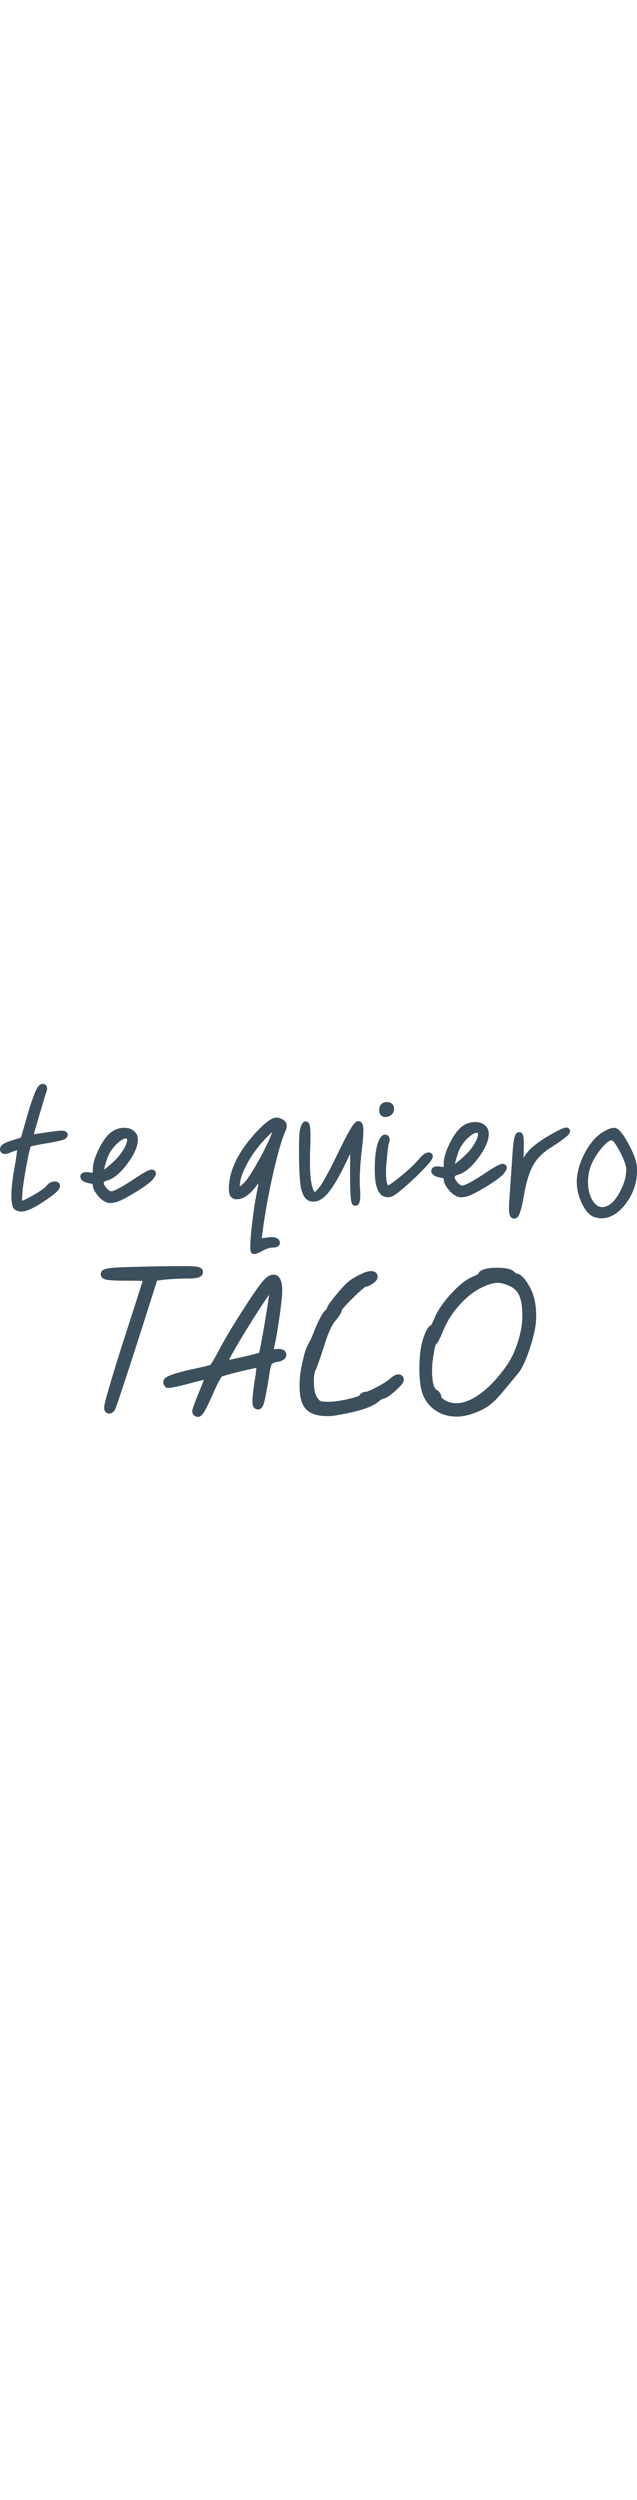 <?xml version="1.0" encoding="UTF-8"?> <svg xmlns="http://www.w3.org/2000/svg" version="1.1" id="Capa_1" x="0" y="0" viewBox="0 0 526.74 274.43" style="enable-background:new 0 0 526.74 274.43" xml:space="preserve" width="70"><style>.st0{fill:#3c4f5d}</style><path class="st0" d="M50.7 38.6c-.87 0-3.13.17-13 1.52-1.85.29-3.94.6-6.28.96-1.37.21-2.53.39-3.48.55.75-2.66 2.05-7.15 4.26-14.68 4.38-14.89 5.75-19.26 6.14-20.32.56-1.56 1.05-3.56-.07-5.16C37.61.53 36.55 0 35.35 0c-3.16 0-5.18 3.68-7.23 9.21-2.16 5.48-4.55 13.02-7.11 22.4l-3.65 12.68-7.11 2.31C4.09 48.5 0 50.46 0 53.9c0 2.36 1.65 4 4 4 .9 0 2.31-.2 5.86-1.67 1.88-.7 3.27-1.2 4.3-1.55-.26 2.84-.92 7.28-1.96 13.25-1.87 10.62-2.81 18.81-2.81 24.35v1.92l.01.22c.41 5.21.99 6.86 1.49 7.79.94 1.75 2.82 2.8 5.75 3.22l1.02.03c3.74 0 8.88-2.17 16.17-6.82 14.55-9.2 15.77-12.18 15.77-14.46 0-.37-.12-3.58-4.43-3.58-1.89 0-4.63.7-7.04 4.02-.98 1.12-3.63 3.29-10.63 7.32-5.27 3.04-7.92 4.18-9.2 4.61-.03-.28-.04-.63-.04-1.08 0-.31.04-1.68.42-7.65.7-6.15 1.94-13.88 3.69-22.97C24.11 55.8 25 52.73 25.38 51.7c1.06-.33 4.13-1.09 13.01-2.59 14.5-2.49 15.39-3.38 16.18-4.17.5-.5 1.44-1.44 1.44-2.78-.03-1.32-.71-3.56-5.31-3.56zM125.55 70.8c-1.54 0-4.13.65-15.58 8.34-13.41 8.88-17.09 9.57-17.9 9.57-.95 0-2.02-.59-3.19-1.76-1.99-1.99-3.04-3.76-3.04-5.11 0-.41 0-1.18 2.05-1.85 5.64-1.33 11.28-5.85 17.23-13.79 5.96-7.95 8.86-14.55 8.86-20.18 0-2.14-.44-3.78-1.36-4.99-1.46-2.2-4.35-4.77-9.9-4.77-4 0-7.78 1.33-11.24 3.97l-.08.06c-3.46 2.83-6.7 7.39-9.89 13.92-3.2 6.55-4.75 11.97-4.75 16.55 0 1.3-.05 2.12-.1 2.61-.75-.01-1.43-.07-1.98-.16-1.74-.35-3.23-.42-4.49-.24-1.56.19-2.67.83-3.29 1.88-.55.93-.61 2.04-.2 3.05 1.06 2.83 4.73 3.8 7.53 4.31 2.53.33 2.53 1.05 2.53 1.35 0 2.91 1.72 6.13 5.49 10.24 3.12 3.12 6.05 4.64 8.96 4.64.41 0 1.21-.05 3.73-.48 3.23-.64 8.49-3.23 16.55-8.13 7.94-4.82 12.88-8.47 15.08-11.15l.1-.13c1.77-2.43 2.23-3.33 2.23-4.37.01-1.94-1.44-3.38-3.35-3.38zm-20.7-25.57.03.04c.17.29.25.59.25.95 0 1.31-.53 3.76-3.03 7.99-2.13 3.59-4.9 6.97-8.25 10.05-4.08 3.78-6.47 5.63-7.83 6.53.27-1.42.92-3.99 2.46-8.6 1.42-4.39 3.96-8.44 7.54-12.03 4.19-4.19 6.77-5.07 8.2-5.07.38 0 .57.07.6.09 0 .02.01.03.03.05zM234.42 29.78l-.14-.09c-2.15-1.25-4-1.86-5.63-1.86-2.53 0-6.74 1.38-16.91 12.16l-.02.02c-13.43 14.59-20.91 28.82-22.24 42.27-.16 1.38-.23 3.01-.23 4.99 0 5 2.16 6.91 4.02 7.63.67.3 1.51.42 2.76.42 5.5 0 11.31-4.39 17.76-13.42-.33 1.91-.74 4.2-1.23 6.94-1.43 6.73-2.74 14.99-3.88 24.55-1.14 9.57-1.72 16.71-1.72 21.22 0 2.36 0 5.92 3.15 5.92 1.08 0 2.82-.34 7.48-2.89 2.99-1.62 5.71-2.44 8.09-2.44 1.89 0 3.24-.33 4.25-1.04.82-.59 1.35-1.43 1.5-2.36.1-.65.06-1.62-.67-2.68-1.48-2.55-5.14-2.55-6.36-2.55-.45 0-1.43.05-4.68.46l-3.25.51.62-4.93C219.2 106.56 222.2 90 226 73.39c3.78-16.52 7.16-28.11 10.04-34.41 2.61-5.58-.26-8.29-1.62-9.2zm-33.16 52.46a155.96 155.96 0 0 1-2.87 2.47c0-.01 0-.02-.01-.03-.04-.24-.07-.44-.07-.6 0-4.5 1.97-10.49 5.87-17.81 3.98-7.48 9.14-14.56 15.32-21.02 2.45-2.5 4.28-4.26 5.64-5.5-2.05 5.79-5.68 13.42-10.83 22.75-7.38 13.4-11.16 18.12-13.05 19.74zM296.45 30.81c-2.19 0-4.27 0-16.52 25.42-10.41 21.51-14.85 28.29-16.75 30.18l-.16.17c-1.37 1.63-2.24 2.43-2.73 2.81-.12-.13-.27-.3-.45-.52-1.62-2.45-3.53-8.65-3.53-24.2 0-5.06.07-9.11.21-11.99.14-2.35.22-5.35.22-8.91 0-7.93-.27-12.74-4-12.74-2.63 0-3.59 3.03-4.52 5.95l-.04.16c-.4 1.6-.94 5.16-.94 17.51 0 17.93.74 29.01 2.29 33.96.99 2.81 2.05 4.79 3.23 6.06 1.4 1.51 3.32 2.37 5.72 2.57l.86.01c4.18 0 8.32-2.63 12.68-8.05 3.88-4.84 8.47-12.69 13.66-23.34l3.9-8.06-.11 13.7c0 27.18 1.14 27.83 2.87 28.81l.63.35h.93c4 0 4-5.76 4-9.97 0-.47-.04-1.21-.11-2.24-.07-.83-.1-1.51-.1-2.02 0-.46-.04-1.29-.11-2.52-.07-1.06-.1-1.93-.1-2.6 0-8.53.57-17.39 1.69-26.34.87-7.42 1.3-12.76 1.3-16.31-.02-2.35-.02-7.85-4.02-7.85zM318.56 27.35c.37 0 .75-.03 1.15-.09 3.88-.65 6.11-3.1 6.11-6.74 0-2.66-1.56-5.5-5.92-5.5-3.92 0-6.35 2.51-6.35 6.56 0 2.14.56 3.65 1.69 4.62.89.77 1.99 1.15 3.32 1.15zM356.71 57.32l-1.4-.7h-.64c-2.67 0-5.43 1.96-8.89 6.28-3.43 3.98-8.76 8.89-15.85 14.58-5.83 4.69-8.1 5.98-8.89 6.34-.1-.09-.23-.23-.39-.43-.56-.92-1.44-3.33-1.44-9.32 0-2.78.07-5.07.2-6.8 1.01-11.82 1.66-16.21 2.03-17.78.69-1.9 1.28-4.26.05-6.02-.69-.99-1.81-1.55-3.09-1.55-2.43 0-3.85 2.46-4.38 3.38-.9 1.56-1.6 3.32-2.09 5.25-1.35 4.83-2.01 11.48-2.01 20.32 0 5.63 0 22.77 10.83 22.77.68 0 1.61-.16 3.01-.51l.27-.08c1.31-.48 3.81-1.89 11.52-8.61 5.57-4.85 10.77-9.83 15.44-14.79 4.88-5.18 8.73-9.27 6.03-12l-.31-.33zM415.72 66.06c-1.54 0-4.13.65-15.58 8.34-13.41 8.88-17.09 9.57-17.9 9.57-.95 0-2.02-.59-3.19-1.76-1.99-1.99-3.04-3.76-3.04-5.11 0-.41 0-1.18 2.05-1.85 5.64-1.33 11.28-5.85 17.23-13.79 5.96-7.95 8.86-14.55 8.86-20.18 0-2.14-.44-3.78-1.36-4.99-1.46-2.2-4.35-4.77-9.9-4.77-4 0-7.78 1.33-11.24 3.97l-.08.06c-3.46 2.83-6.7 7.39-9.89 13.92-3.2 6.55-4.75 11.97-4.75 16.55 0 1.3-.05 2.12-.1 2.61-.75-.01-1.43-.07-1.98-.16-1.74-.35-3.23-.42-4.49-.24-1.56.19-2.67.83-3.29 1.88-.55.93-.61 2.04-.2 3.05 1.06 2.83 4.73 3.8 7.53 4.31 2.53.33 2.53 1.05 2.53 1.35 0 2.91 1.72 6.13 5.49 10.24 3.12 3.12 6.05 4.64 8.96 4.64.41 0 1.21-.05 3.73-.48 3.23-.64 8.49-3.23 16.55-8.13 7.94-4.82 12.88-8.47 15.08-11.15l.1-.13c1.77-2.43 2.23-3.33 2.23-4.37.01-1.94-1.43-3.38-3.35-3.38zm-20.7-25.56.03.04c.17.29.25.59.25.95 0 1.31-.53 3.76-3.03 7.99-2.13 3.59-4.9 6.97-8.25 10.05-4.08 3.78-6.47 5.63-7.83 6.53.27-1.42.92-3.99 2.46-8.6 1.42-4.39 3.96-8.44 7.54-12.03 4.19-4.19 6.77-5.07 8.2-5.07.38 0 .57.07.6.09 0 .01.01.02.03.05zM468.38 36.08c-1.72 0-4.85.93-16.11 7.63h-.01c-6.59 3.95-11.63 7.81-15 11.48-1.62 1.76-3.1 3.78-4.43 6.02l.09-1.14c.14-2.49.22-5.63.22-9.33 0-5.81 0-10.83-3.79-10.83-3.31 0-4.66 3-5.7 19.81-.73 10.98-1.52 22.24-2.35 33.52-.29 5.39-.43 8.67-.43 9.74 0 2.47 0 8.27 4.22 8.27h.95l.49-.19c1.93-.77 3.76-2.66 6.58-18.08 1.79-10.88 4.31-19.38 7.49-25.27 3.1-5.74 7.98-10.74 14.54-14.89 16.18-10.4 16.18-12.05 16.18-13.81 0-1.64-1.29-2.93-2.94-2.93zM526.51 67.44c-.48-4.51-2.75-10.43-6.92-18.11-5.8-10.66-8.83-12.55-11.03-12.99l-.75-.05c-2.38 0-5.35 1.11-9.09 3.38-5.8 3.51-10.91 9.39-15.18 17.48-4.23 8.03-6.46 15.9-6.6 23.45 0 6.22 1.42 12.32 4.21 18.13 2.98 6.21 6.39 9.91 10.41 11.31l.14.05c2.25.64 4.03.96 5.44.96 7.56 0 14.5-4.21 20.64-12.51 5.94-8.05 8.96-17.02 8.96-26.67 0-1.96-.08-3.41-.23-4.43zm-23.23 32.75c-1.85 1.04-3.63 1.57-5.28 1.57-3.13 0-5.76-1.81-8.02-5.52-2.5-4.09-3.76-9.21-3.76-15.22 0-5.81 1.2-11.22 3.56-16.08 2.43-5 5.41-9.45 8.84-13.22 4.3-4.72 6.32-5.08 6.84-5.08.7 0 1.47.49 2.27 1.46 1.22 1.48 3.02 4.44 5.34 8.8 3.98 7.79 4.81 11.85 4.81 13.88 0 .33-.05 1.38-.4 4.52-.66 4.61-2.49 9.6-5.43 14.83-2.86 5.07-5.8 8.45-8.77 10.06zM153.78 160.79c6.56 0 13.99 0 13.99-5.34 0-4.94-5.74-4.94-18.31-4.94-10.81 0-25.66.26-44.15.79h-.01c-17.52.57-21.93 1.32-21.93 5.93 0 4.24 4.95 4.67 7.91 4.93 3.12.27 7.61.41 13.75.41 7.37 0 11.06.09 12.89.2-1.01 3.44-4.74 15.3-16.88 52.71-14.92 47.35-14.92 50.53-14.92 52.06 0 3.76 2.72 4.75 4.16 4.75 1.59 0 3.04-.81 4.32-2.4l.12-.17c.62-.87 1.32-1.85 18.81-55.9l16.37-51.37 5.75-.69c7.07-.65 13.17-.97 18.13-.97zM230.01 218.93c-1.34 0-2.47.07-3.46.23l-.22.03c1.21-4.61 2.58-12.04 4.16-22.57 1.95-12.97 2.89-21.29 2.89-25.43 0-3.36 0-13.6-7.3-13.6-2.37 0-4.79 1.26-7.38 3.86-2.84 2.84-8.34 10.6-16.82 23.72-8.28 12.81-14.81 23.65-19.43 32.22-5.74 10.76-7.75 13.79-8.4 14.64-1.02.39-4.63 1.5-17.27 4.12-18.62 4.46-21.76 6.5-21.76 10.35 0 .9.26 2.23 1.51 3.47l1.1 1.09h1.94c1.51 0 4.77-.39 16.72-3.47 5.91-1.61 9.75-2.58 12.25-3.15-.68 1.95-1.77 4.84-3.55 9.11-5.99 14.6-5.99 15.89-5.99 16.92 0 2.59 1.96 4.55 4.55 4.55 3.07 0 4.96-1.67 12.68-19.33 4.76-10.63 6.68-13.32 7.23-13.95 1.24-.52 4.95-1.73 15.96-4.37 6.39-1.53 10.28-2.34 12.64-2.78-.25 2.42-.75 6.2-1.71 12.13-1.09 7.31-1.61 12.38-1.61 15.5 0 2.43.25 4.19 1.47 5.39.84.85 1.93 1.32 3.08 1.32 3.91 0 4.9-4.49 6.04-9.69 1-4.55 2.2-11.42 3.59-20.48.81-5.67 1.7-7.13 1.87-7.36.12-.16.86-1 3.93-1.66 2.28-.36 8-1.34 8-6.06.01-1.43-.65-4.75-6.71-4.75zm-29.25 6.58c-5.29 1.21-8.91 1.97-11.39 2.45 2.17-4.36 6.88-12.83 17.1-29.23 8.05-12.92 12.97-20.28 15.98-24.47-.43 3.79-1.49 11.04-3.81 24.7-2.63 15.47-3.84 21.09-4.38 23.12-1.46.49-4.99 1.49-13.5 3.43zM331.8 240.62c-3.36-2.21-7.57 1.4-9.49 3.05-2.12 1.88-5.77 4.19-10.85 6.85-6.78 3.55-8.54 3.78-8.67 3.8-2.55 0-4.63 1.19-5.73 3.23-.69.37-2.82 1.28-8.71 2.67-6.62 1.56-12.28 2.36-16.83 2.36-4.61 0-6.09-.46-6.44-.6-.34-.14-1.27-.68-2.65-2.68l-.09-.13c-1.27-1.7-2.79-5.51-2.79-14.06 0-3.61.41-6.38 1.22-8.23.83-1.67 2.47-5.61 7.07-19.78 4.02-13.31 7.24-18.77 9.23-21l.13-.16c4.08-5.1 5.27-7.41 5.5-9.14.42-.71 2.16-3.14 9.24-10.09 6.99-6.86 9.45-8.64 10.19-9.09 1.69-.19 3.65-1.06 6.23-2.72l.17-.12c1.73-1.26 3.72-3.03 3.72-5.6 0-1.69-1.12-4.55-5.34-4.55-2.46 0-5.4.9-8.97 2.76-4.95 2.41-8.45 4.6-10.62 6.63-2.28 2-5.51 5.56-9.87 10.86-5.88 7.16-6.93 9.16-7.11 10.59-.19.28-.65.88-1.68 1.92-1.41 1.41-3.85 4.64-8.73 16.48-1.49 3.99-2.87 7.13-4.09 9.32-1.4 2.53-2.48 4.83-3.2 6.85-.72 2-1.66 5.76-2.88 11.44-1.37 6.01-2.06 12.05-2.06 17.94 0 7.61 1.15 13.15 3.52 16.94 3.34 5.35 9.84 8.06 19.32 8.06 3.11 0 6.06-.29 8.77-.85 17.52-3.01 28.51-6.63 33.57-11.04 2.26-1.83 3.29-2.34 3.6-2.47 1.99-.11 4.57-1.32 10.14-6.25 6.11-5.41 7.27-7.58 7.27-9.7-.01-1.52-.84-2.83-2.09-3.49zM441.91 177.82c-1.01-4.48-2.97-8.98-5.82-13.4-3.33-5.15-6.19-7.58-9.2-7.8-.24-.14-.78-.53-1.72-1.47l-.23-.22c-2.5-2.11-6.76-3.05-13.83-3.05-4.44 0-7.81.37-10.29 1.13-2.98.81-4.8 2.16-5.42 4.02-.58.37-1.89 1.1-4.69 2.25-5.23 2.33-10.81 6.69-17.05 13.35-6.07 6.48-10.62 12.85-13.53 18.94l-.07.16c-2.14 5.1-3.31 7.08-3.81 7.8-2.49.95-4.09 4.37-6.33 10.8-2.08 6.5-3.13 14.89-3.13 24.94 0 9.91 1.06 17.22 3.27 22.37 2.4 5.41 6.1 9.67 11 12.69 4.84 2.98 10.36 4.49 16.43 4.49 3.5 0 7.24-.58 11.12-1.73 5.98-1.81 11-4.1 14.91-6.8 3.93-2.71 8.21-6.94 13.04-12.88 1.31-1.58 3.38-4.07 6.2-7.48 2.8-3.38 4.58-5.53 5.34-6.41 3.1-3.55 6.17-9.81 9.38-19.15 3.09-9 5.01-16.89 5.69-23.44l.02-.39c0-.34.03-.95.09-1.82.07-1.09.11-1.92.11-2.51-.01-5.36-.5-10.21-1.48-14.39zm-76.99 80.94c-.16-2.73-1.64-4.94-4.13-6.16-.93-.61-3.52-3.43-3.52-15.95 0-3.44.25-6.6.73-9.38l.02-.13c1.09-7.89 1.85-10.67 2.17-11.59 1.49-1.25 3.36-4.24 7.01-13.42 3.09-7.04 7.56-13.78 13.27-20.05 5.68-6.23 11.64-10.87 17.74-13.8 5.36-2.62 9.83-3.94 13.29-3.94 2.72 0 6.03.88 9.84 2.61 3.77 1.72 6.37 4.27 7.97 7.77 1.73 3.81 2.61 9.44 2.61 16.73 0 6.66-1.23 13.91-3.66 21.57-2.43 7.67-5.54 14.24-9.22 19.52-7.2 10.23-14.61 18.13-22.03 23.49-7.11 5.14-13.74 7.74-19.72 7.74-3.59 0-6.88-.94-10.06-2.89-1.5-1.15-2.1-1.83-2.31-2.12z"></path></svg> 